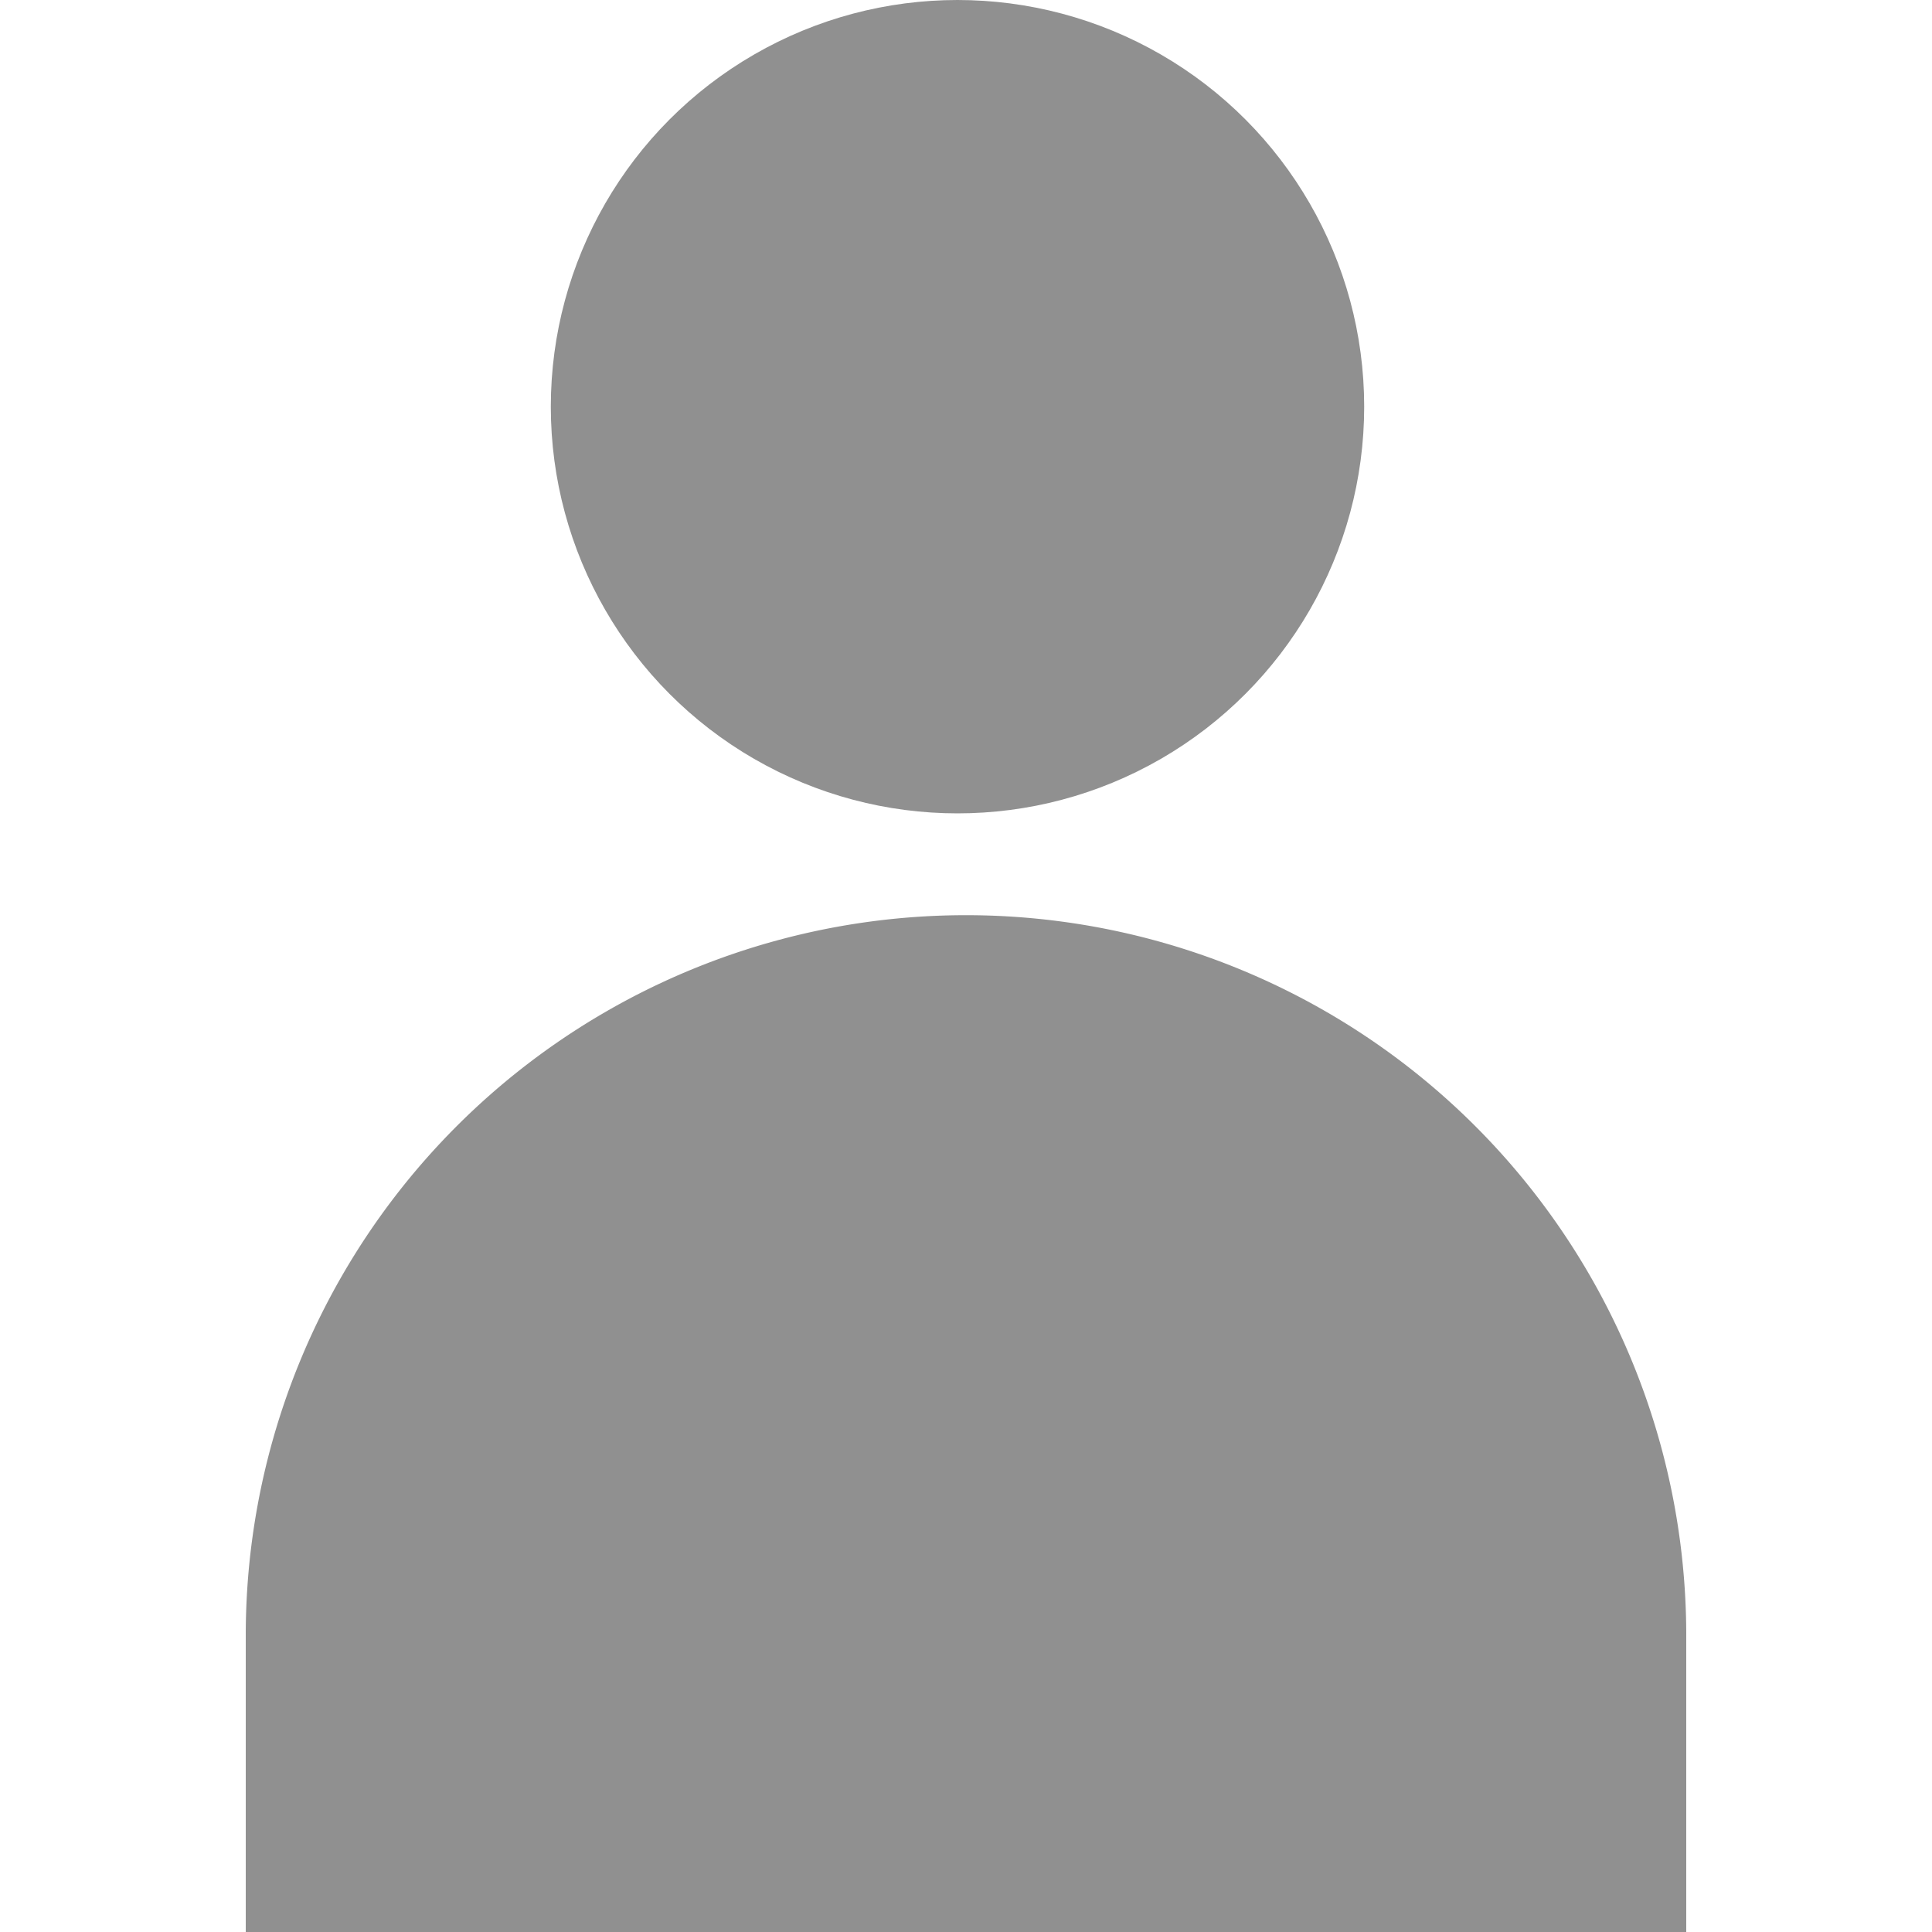 <?xml version="1.0" encoding="UTF-8"?> <svg xmlns="http://www.w3.org/2000/svg" xmlns:xlink="http://www.w3.org/1999/xlink" width="20" height="20" viewBox="0 0 20 20"><defs><clipPath id="clip-path"><rect id="長方形_1776" data-name="長方形 1776" width="20" height="20" transform="translate(183)" fill="#909090" stroke="#707070" stroke-width="1"></rect></clipPath></defs><g id="マスクグループ_103" data-name="マスクグループ 103" transform="translate(-183)" clip-path="url(#clip-path)"><g id="グループ_2090" data-name="グループ 2090" transform="translate(185.544)"><circle id="楕円形_110" data-name="楕円形 110" cx="4.21" cy="4.21" r="4.21" transform="translate(3.158)" fill="#909090"></circle><path id="長方形_1775" data-name="長方形 1775" d="M7.456,0h0a7.456,7.456,0,0,1,7.456,7.456v3.07a0,0,0,0,1,0,0H0a0,0,0,0,1,0,0V7.456A7.456,7.456,0,0,1,7.456,0Z" transform="translate(0 9.474)" fill="#909090"></path></g></g></svg> 